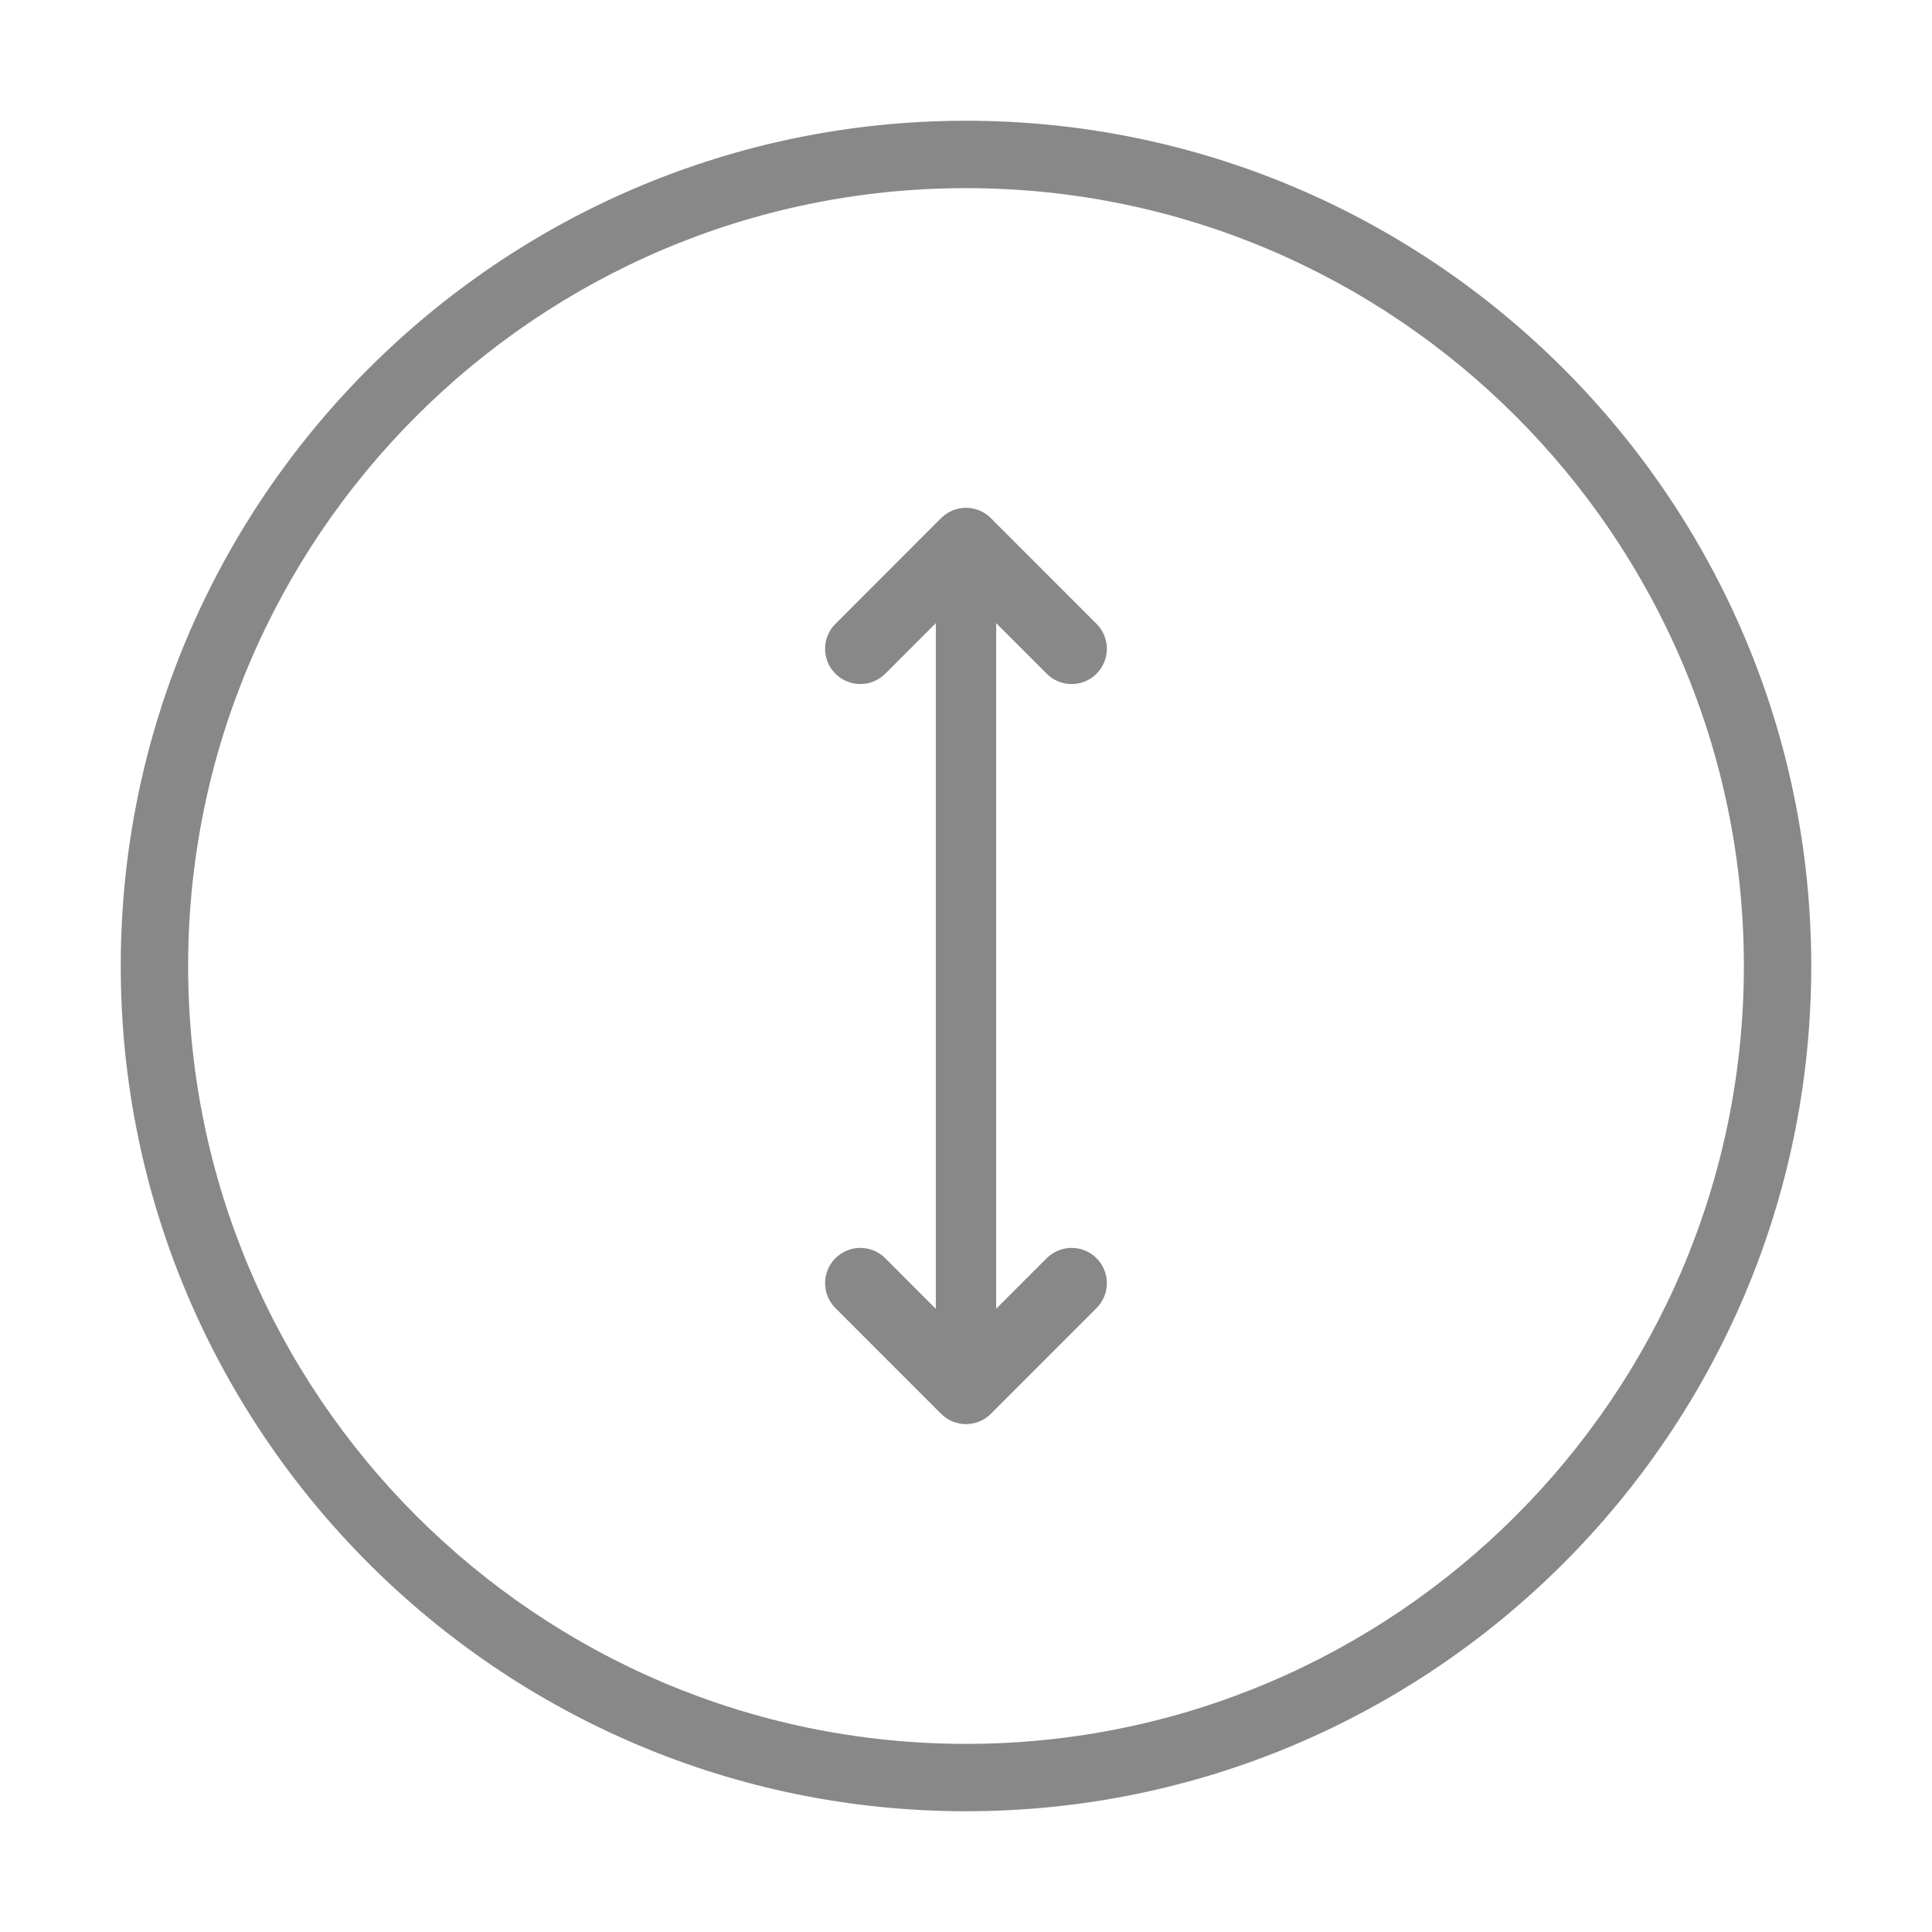 <?xml version="1.0" encoding="UTF-8"?><svg id="Layer_2" xmlns="http://www.w3.org/2000/svg" viewBox="0 0 32 32"><defs><style>.cls-1{fill:#888888;}</style></defs><path class="cls-1" d="m16,30c-7.72,0-14-6.281-14-14S8.28,2,16,2s14,6.281,14,14-6.28,14-14,14Zm0-26.884c-7.104,0-12.884,5.78-12.884,12.884s5.78,12.884,12.884,12.884,12.884-5.78,12.884-12.884S23.105,3.116,16,3.116Z"/><g><path class="cls-1" d="m17.337,20.84c.228-.228.597-.228.825,0s.228.598,0,.826l-1.75,1.751c-.228.228-.597.228-.825,0l-1.75-1.751c-.228-.228-.228-.598,0-.826s.597-.228.825,0l1.337,1.338,1.337-1.338Zm-2.675-9.681c-.228.228-.597.228-.825,0s-.228-.598,0-.826l1.75-1.751c.228-.228.597-.228.825,0l1.75,1.751c.228.228.228.598,0,.826s-.597.228-.825,0l-1.337-1.338-1.337,1.338Z"/><rect class="cls-1" x="9" y="15.256" width="14" height="1" transform="translate(.244 31.756) rotate(-90)"/></g></svg>
